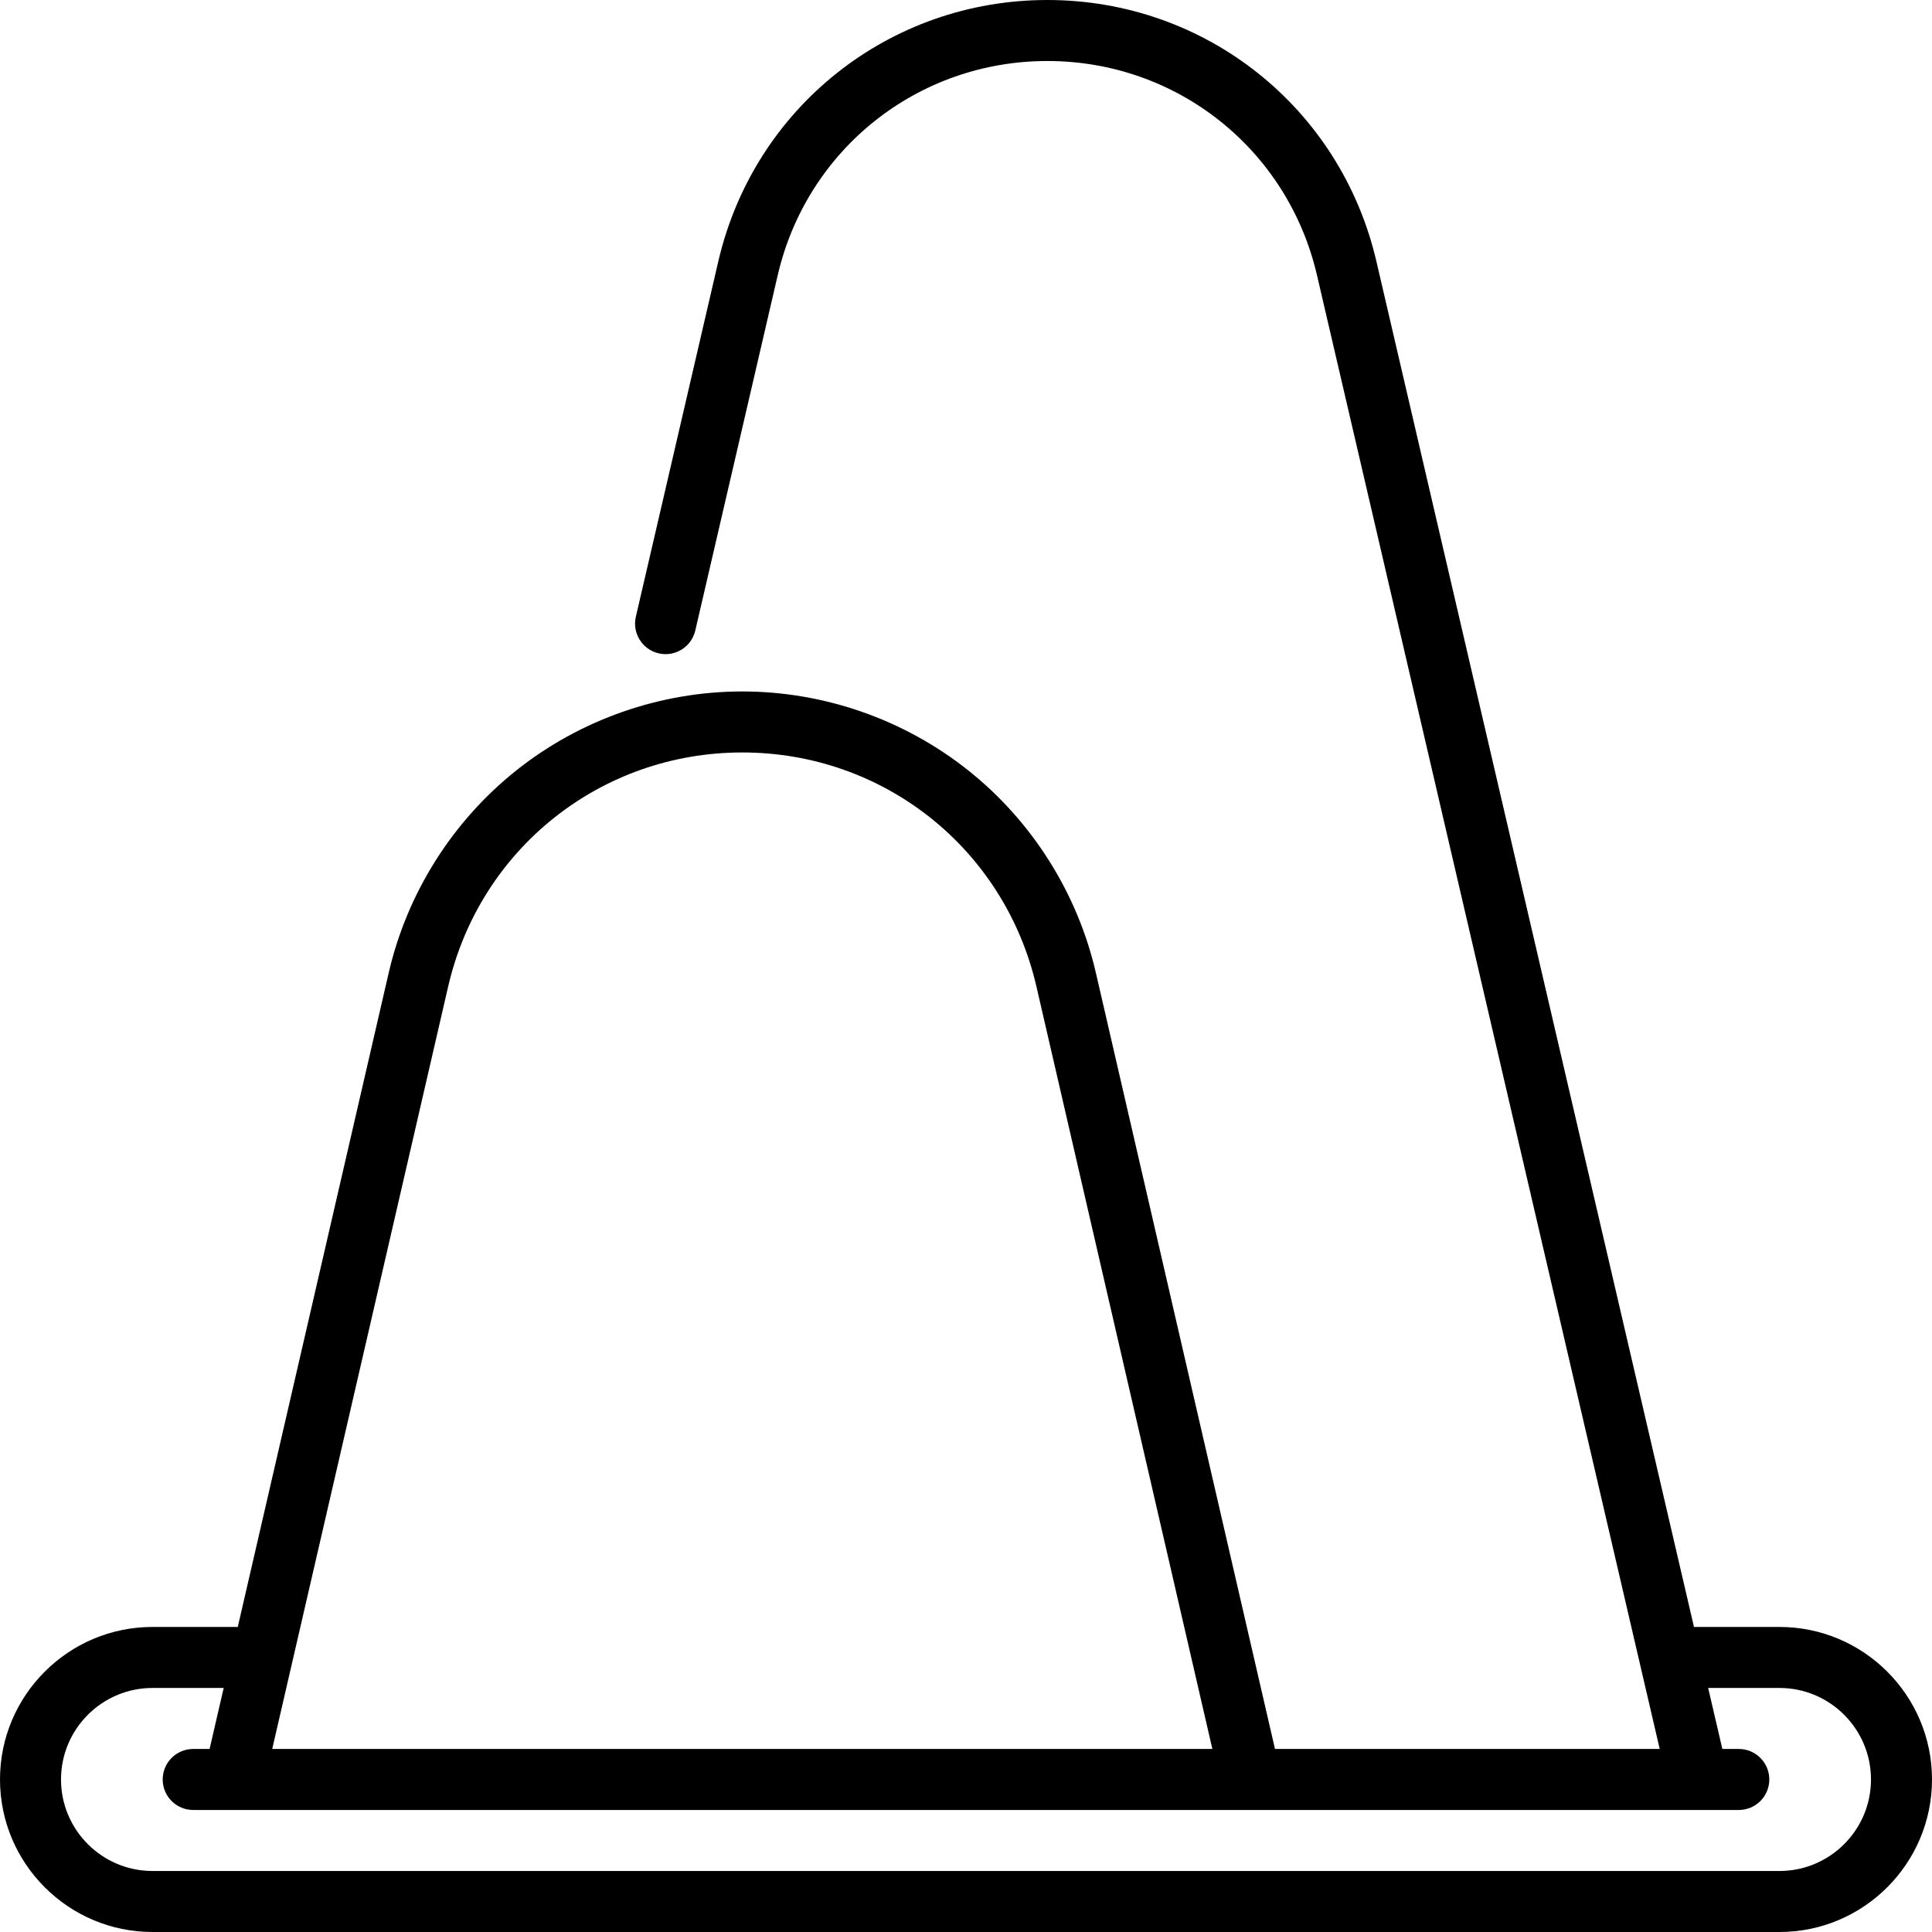 <?xml version="1.0" encoding="iso-8859-1"?>
<!-- Uploaded to: SVG Repo, www.svgrepo.com, Generator: SVG Repo Mixer Tools -->
<svg fill="#000000" height="800px" width="800px" version="1.1" id="Layer_1" xmlns="http://www.w3.org/2000/svg" xmlns:xlink="http://www.w3.org/1999/xlink" 
	 viewBox="0 0 512 512" xml:space="preserve">
<g>
	<g>
		<path d="M471.579,431.158h-22.658L364.755,69.245C355.274,28.475,319.417,0,277.558,0c-41.859,0-77.716,28.475-87.197,69.249
			l-21.853,94.193c-1.01,4.349,1.698,8.693,6.047,9.702c4.348,1.01,8.693-1.699,9.702-6.047l21.852-94.19
			c7.769-33.407,37.15-56.739,71.449-56.739c34.3,0,63.68,23.332,71.449,56.74l90.834,390.586H337.884l-47.474-205.718
			c-4.87-21.101-16.884-40.146-33.832-53.628c-16.948-13.482-38.207-20.906-59.863-20.906c-21.656,0-42.915,7.424-59.863,20.907
			c-16.948,13.482-28.962,32.528-33.832,53.629l-40.01,173.38H40.421C18.132,431.158,0,449.29,0,471.579
			C0,493.868,18.132,512,40.421,512h431.158C493.868,512,512,493.868,512,471.579C512,449.29,493.868,431.158,471.579,431.158z
			 M118.774,261.412c8.426-36.506,40.476-62.002,77.942-62.002s69.516,25.495,77.941,62.002l46.633,202.083H72.141L118.774,261.412z
			 M471.579,495.832H40.421c-13.372,0-24.253-10.88-24.253-24.253s10.88-24.253,24.253-24.253h18.858l-3.732,16.168H51.2
			c-4.466,0-8.084,3.618-8.084,8.084c0,4.466,3.619,8.084,8.084,8.084h10.617c0.112,0.002,0.225,0.002,0.337,0h269.122
			c0.112,0.002,0.226,0.002,0.337,0h118.23c0.113,0.002,0.227,0.002,0.341,0h10.616c4.466,0,8.084-3.618,8.084-8.084
			c0-4.466-3.619-8.084-8.084-8.084h-4.359l-3.76-16.168h18.897c13.372,0,24.253,10.88,24.253,24.253
			S484.951,495.832,471.579,495.832z"/>
	</g>
</g>
</svg>
